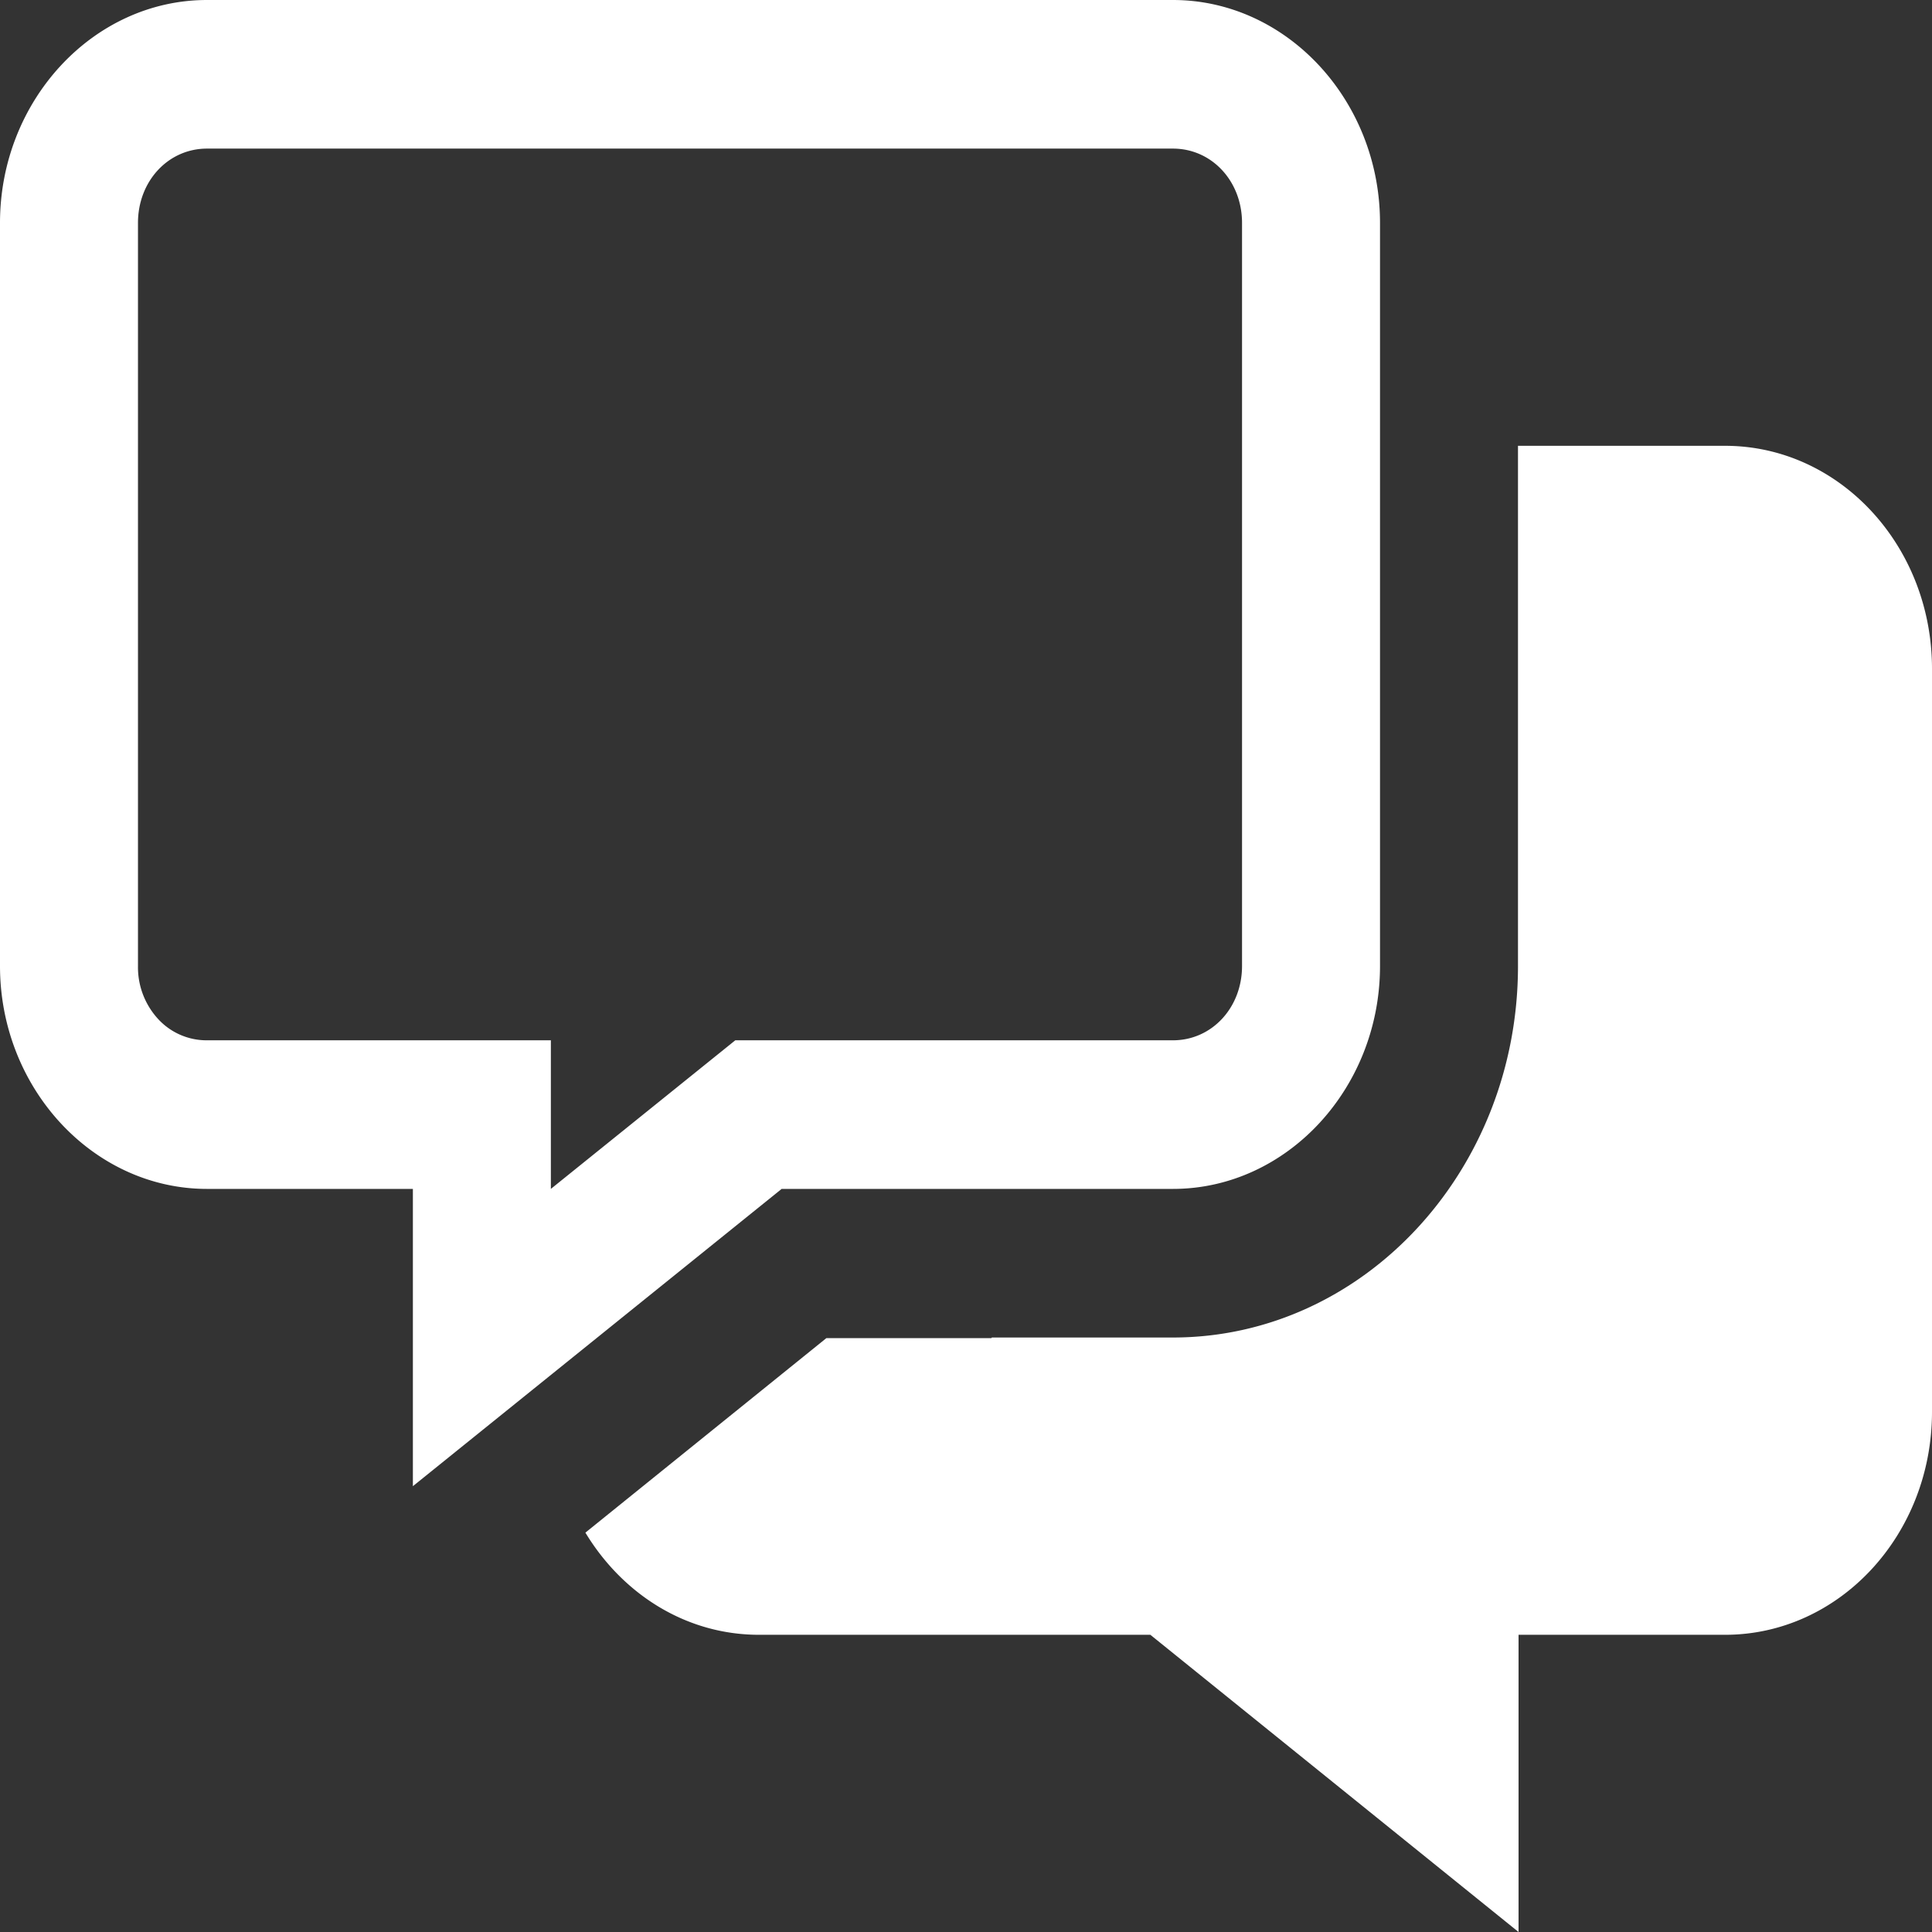 <svg xmlns="http://www.w3.org/2000/svg" style="isolation:isolate" viewBox="0 0 24 24" width="32" height="32"><rect x="0" y="0" width="24" height="24" fill="#333333" stroke="none"/><defs><clipPath id="_clipPath_H5m2T5HWFgdqdMq5RB6svMncg3L7J5GD"><path d="M0 0h24v24H0z"/></clipPath></defs><g clip-path="url('#_clipPath_H5m2T5HWFgdqdMq5RB6svMncg3L7J5GD')"><path d="M2.571 0C1.159 0 0 1.248 0 2.769V12c0 1.521 1.159 2.769 2.571 2.769h2.558v3.693l4.581-3.693h4.861c1.413 0 2.572-1.248 2.572-2.769V2.769C17.143 1.248 15.984 0 14.571 0h-12Zm0 1.846h12c.482 0 .858.404.858.923V12c0 .519-.376.923-.858.923H9.134l-2.291 1.846v-1.846H2.571a.817.817 0 0 1-.609-.267.95.95 0 0 1-.248-.656V2.769c0-.519.376-.923.857-.923Zm16.286 3.692V12c0 2.546-1.922 4.615-4.286 4.615h-2.25l-.006.008h-2.05l-2.993 2.416c.463.765 1.251 1.269 2.157 1.269h4.861L18.864 24v-3.692h2.565c1.42 0 2.571-1.24 2.571-2.77v-9.23c0-1.53-1.151-2.77-2.571-2.77h-2.572Z" fill="#FFF"/></g></svg>